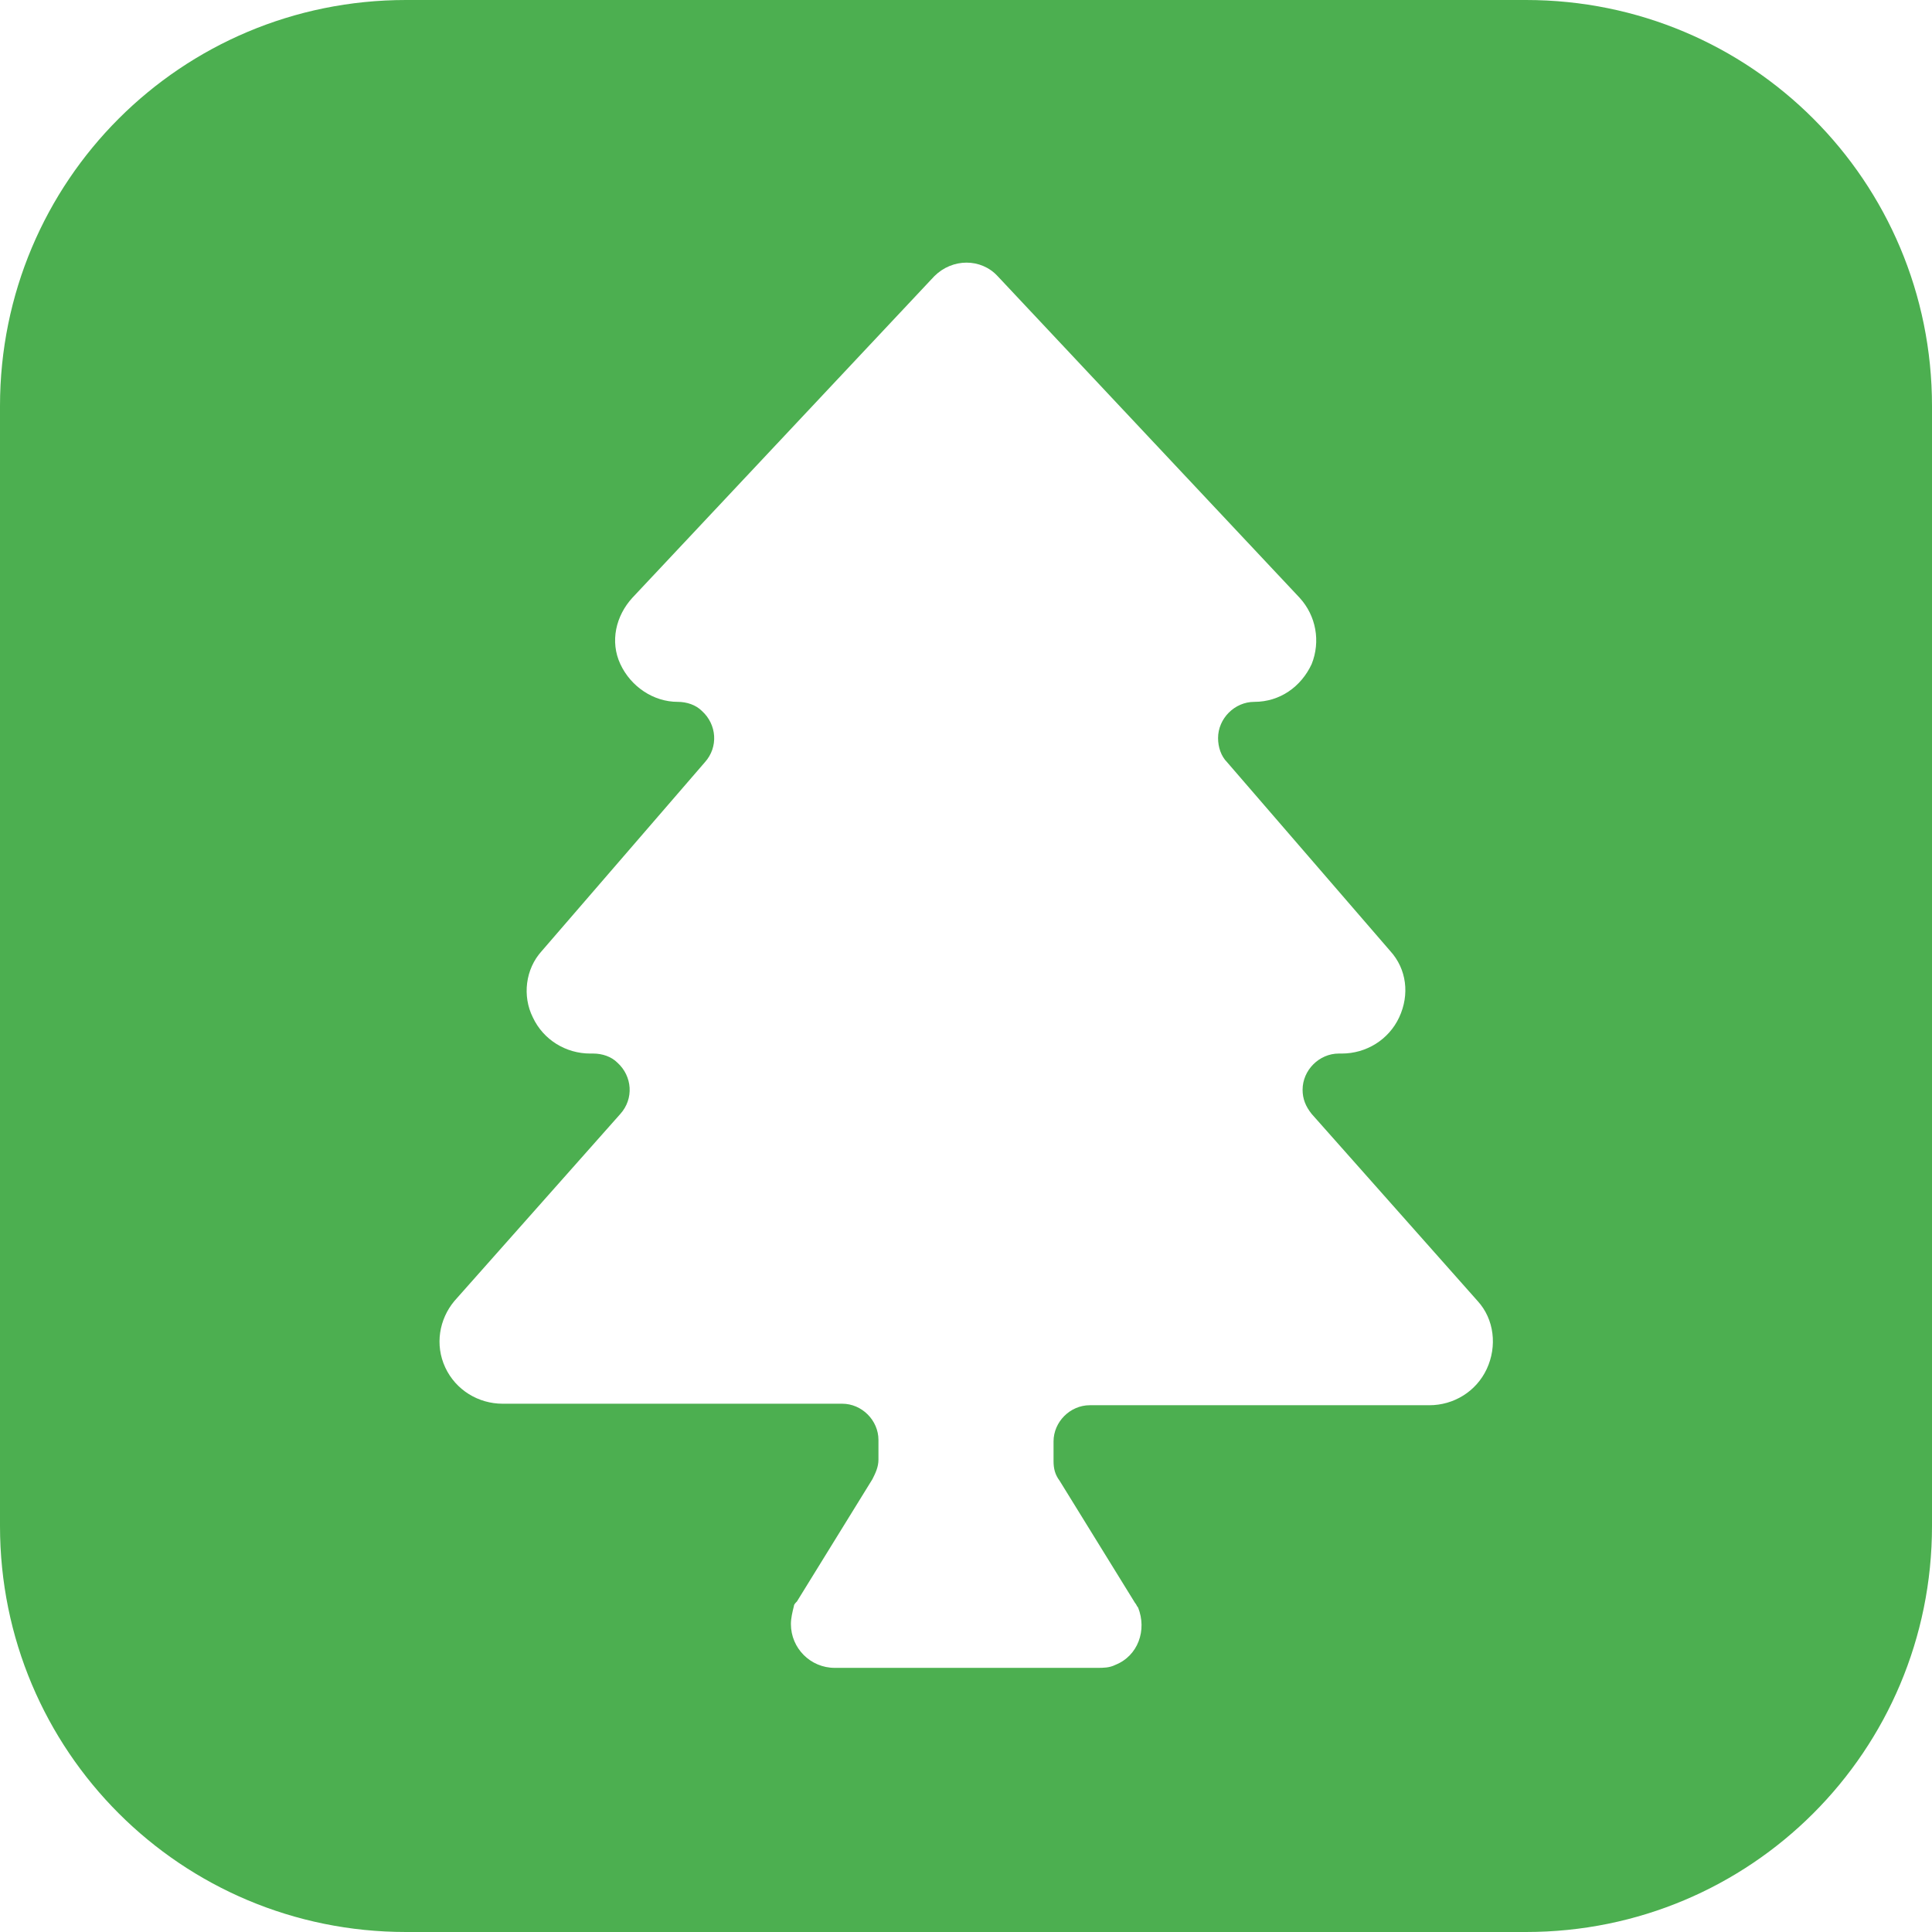 <?xml version="1.0" encoding="utf-8"?>
<!-- Generator: Adobe Illustrator 26.4.1, SVG Export Plug-In . SVG Version: 6.00 Build 0)  -->
<svg version="1.1" id="Layer_1" xmlns="http://www.w3.org/2000/svg" xmlns:xlink="http://www.w3.org/1999/xlink" x="0px" y="0px"
	 viewBox="0 0 128 128" style="enable-background:new 0 0 128 128;" xml:space="preserve">
<style type="text/css">
	.st0{fill:#4CAF50;}
</style>
<path class="st0" d="M101.1,0H26.9C12,0,0,12,0,26.9v74.2C0,116,12,128,26.9,128h74.2c14.9,0,26.9-12,26.9-26.9V26.9
	C128,12,116,0,101.1,0z M98.5,90.7c-0.7,1.5-2.2,2.4-3.8,2.4H72.2c-1.3,0-2.4,1.1-2.4,2.4v0v1.3c0,0.5,0.1,0.9,0.4,1.3l5,8.1
	c0.1,0.1,0.1,0.2,0.2,0.3c0.6,1.5,0,3.2-1.5,3.8c-0.4,0.2-0.8,0.2-1.2,0.2H55.3c-1.6,0-2.9-1.3-2.9-2.9c0-0.4,0.1-0.8,0.2-1.2
	c0-0.1,0.1-0.2,0.2-0.3l5-8.1c0.2-0.4,0.4-0.8,0.4-1.3v-1.3c0-1.3-1.1-2.4-2.4-2.4h0H33.3c-1.6,0-3.1-0.9-3.8-2.4
	c-0.7-1.5-0.4-3.2,0.6-4.4l11-12.4c0.9-1,0.8-2.5-0.2-3.4c-0.4-0.4-1-0.6-1.6-0.6h-0.2c-1.6,0-3.1-0.9-3.8-2.4
	c-0.7-1.4-0.5-3.2,0.6-4.4l10.8-12.5c0.9-1,0.8-2.5-0.2-3.4c-0.4-0.4-1-0.6-1.6-0.6l0,0c-1.6,0-3.1-1-3.8-2.5
	c-0.7-1.5-0.3-3.2,0.8-4.4l20-21.3c1.2-1.2,3.1-1.2,4.2,0l20,21.3c1.1,1.2,1.4,2.9,0.8,4.4c-0.7,1.5-2.1,2.5-3.8,2.5
	c-1.3,0-2.4,1.1-2.4,2.4c0,0.6,0.2,1.2,0.6,1.6l10.8,12.5c1.1,1.2,1.3,2.9,0.6,4.4c-0.7,1.5-2.2,2.4-3.8,2.4h-0.2
	c-1.3,0-2.4,1.1-2.4,2.4c0,0.6,0.2,1.1,0.6,1.6l11,12.4C99,87.4,99.2,89.2,98.5,90.7z"/>
</svg>
